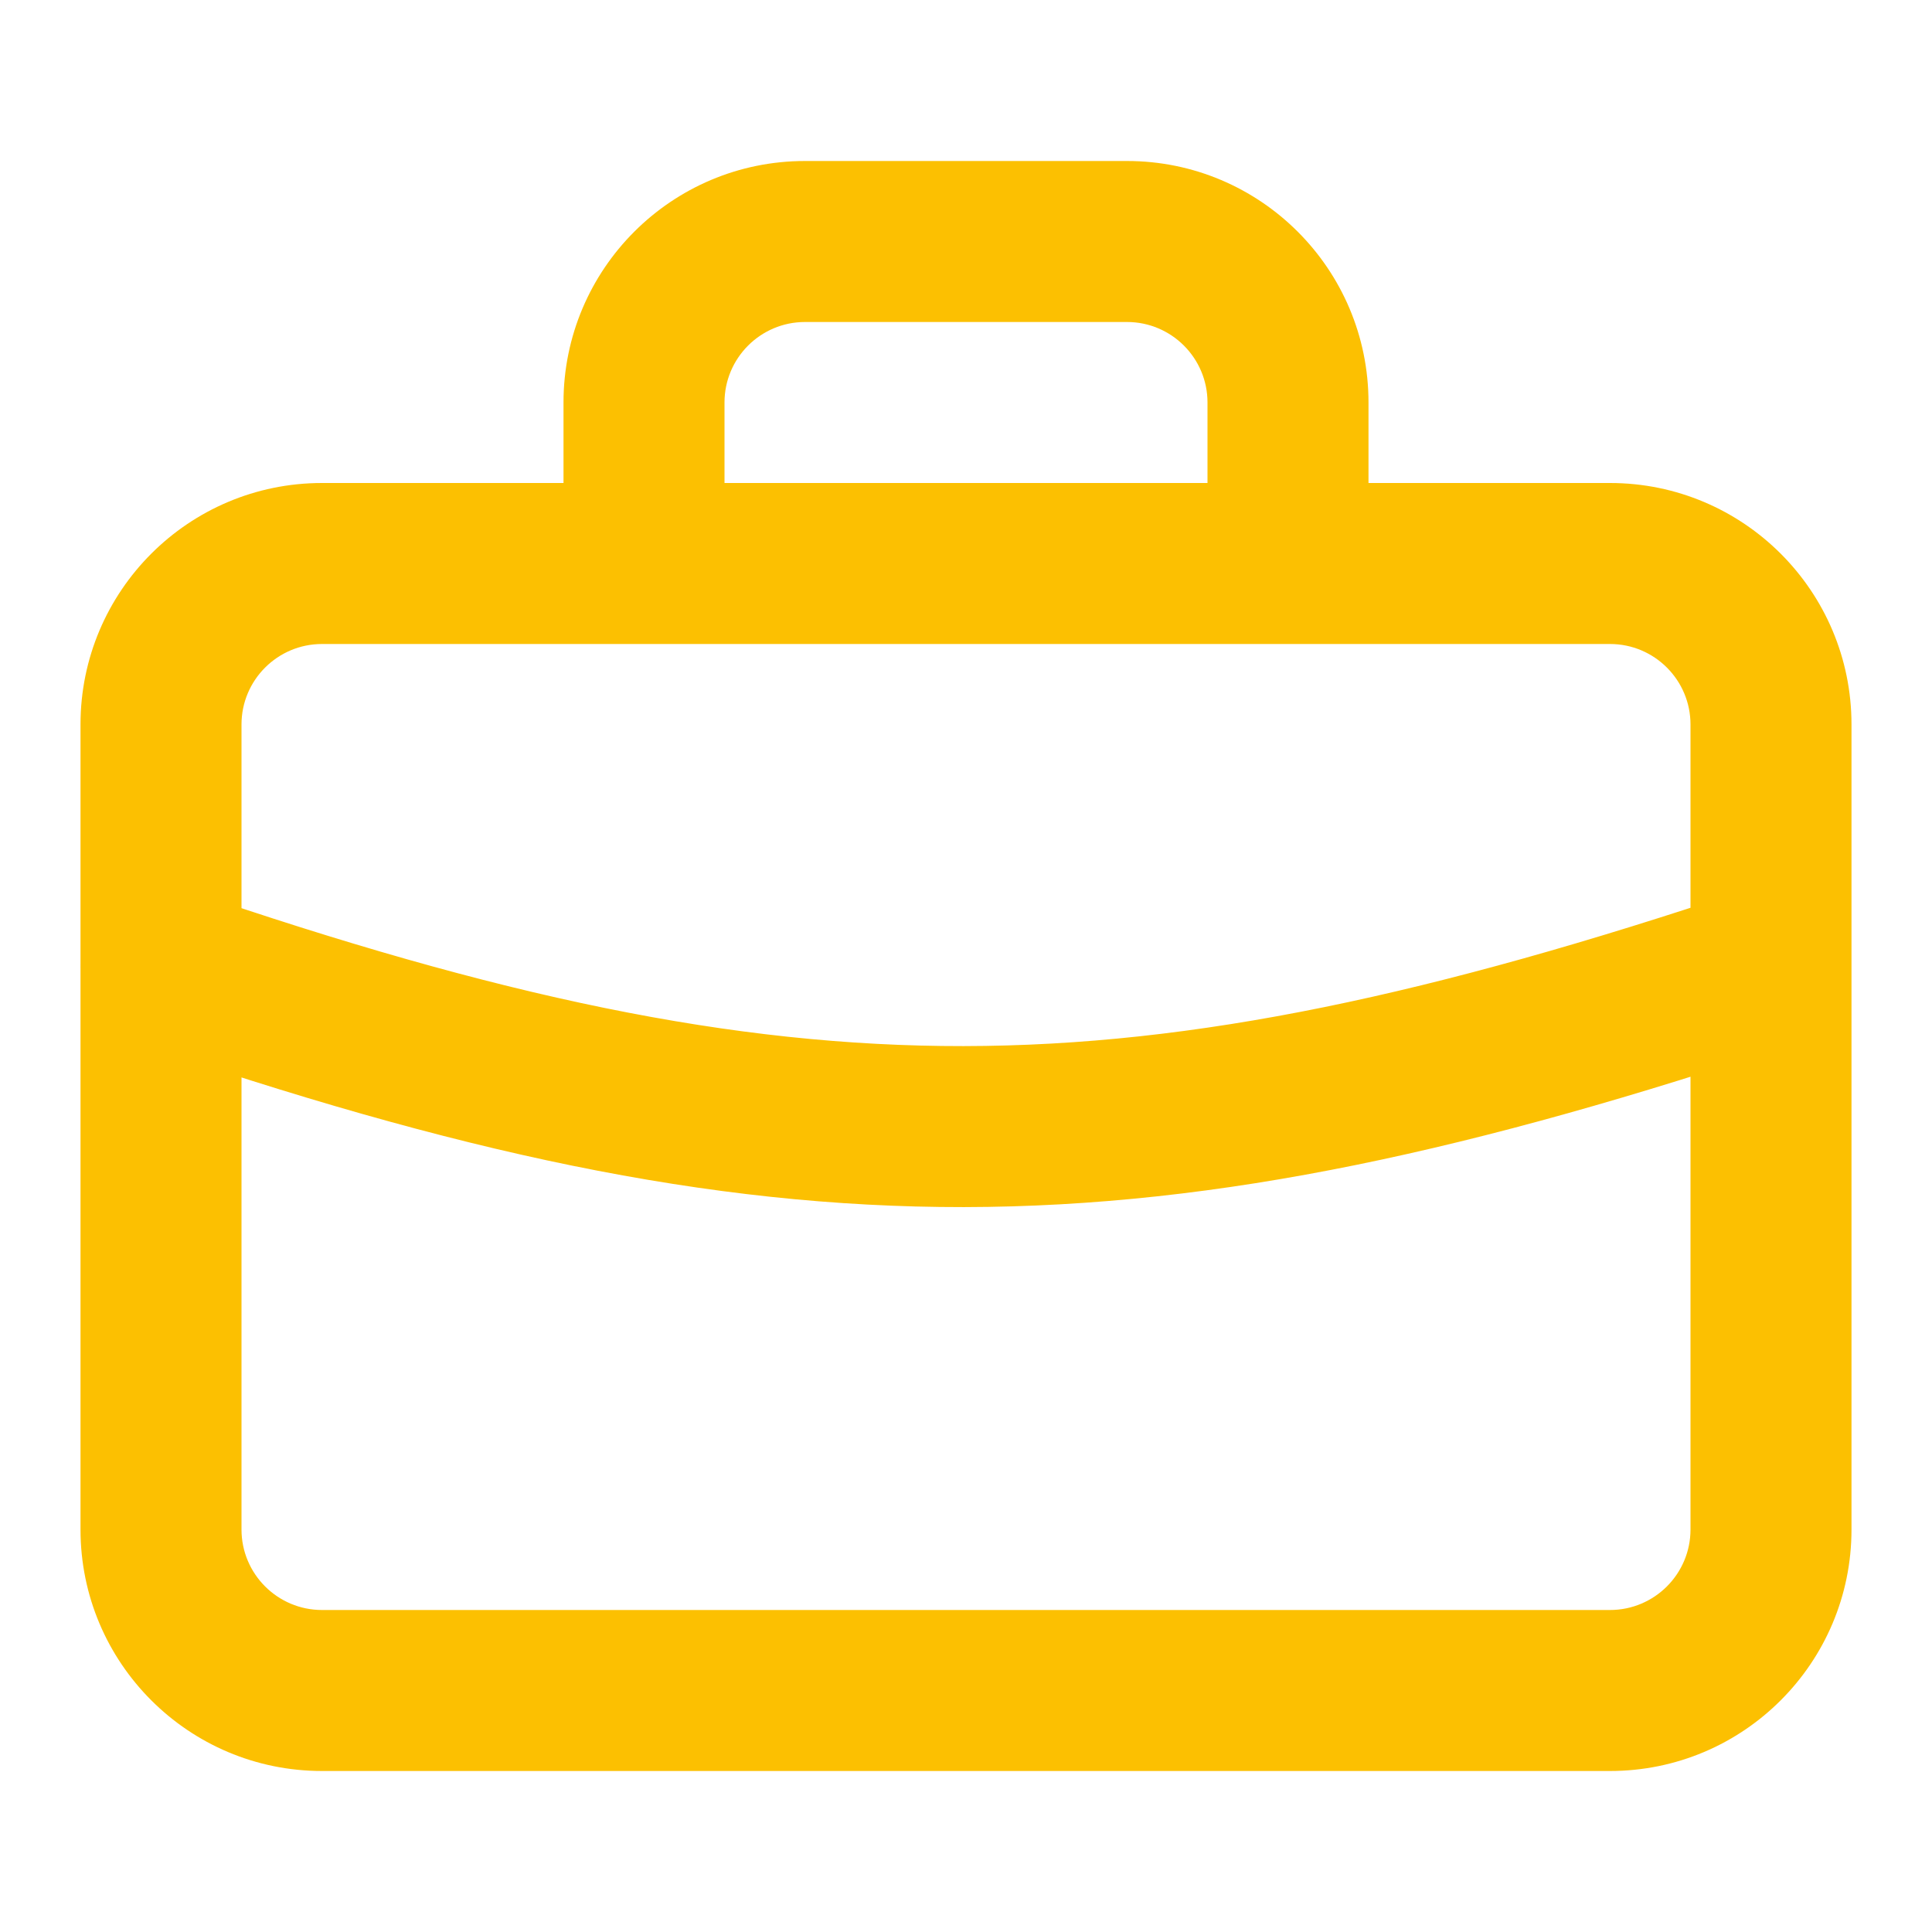 <svg width="24" height="24" viewBox="0 0 24 24" fill="none" xmlns="http://www.w3.org/2000/svg">
<path d="M2.324 11.054C1.802 10.875 1.233 11.153 1.054 11.676C0.875 12.198 1.153 12.767 1.676 12.946L2.324 11.054ZM22.318 12.948C22.841 12.773 23.124 12.206 22.948 11.682C22.773 11.159 22.206 10.876 21.682 11.052L22.318 12.948ZM4 8H20V6H4V8ZM21 9V19H23V9H21ZM20 20H4V22H20V20ZM3 19V9H1V19H3ZM4 20C3.448 20 3 19.552 3 19H1C1 20.657 2.343 22 4 22V20ZM21 19C21 19.552 20.552 20 20 20V22C21.657 22 23 20.657 23 19H21ZM20 8C20.552 8 21 8.448 21 9H23C23 7.343 21.657 6 20 6V8ZM4 6C2.343 6 1 7.343 1 9H3C3 8.448 3.448 8 4 8V6ZM10 4H14V2H10V4ZM15 5V7H17V5H15ZM9 7V5H7V7H9ZM14 4C14.552 4 15 4.448 15 5H17C17 3.343 15.657 2 14 2V4ZM10 2C8.343 2 7 3.343 7 5H9C9 4.448 9.448 4 10 4V2ZM1.676 12.946C5.633 14.303 8.78 14.999 11.974 14.995C15.166 14.99 18.33 14.285 22.318 12.948L21.682 11.052C17.788 12.357 14.856 12.991 11.971 12.995C9.088 12.999 6.177 12.375 2.324 11.054L1.676 12.946Z" fill="#FCC001"/>
</svg>

